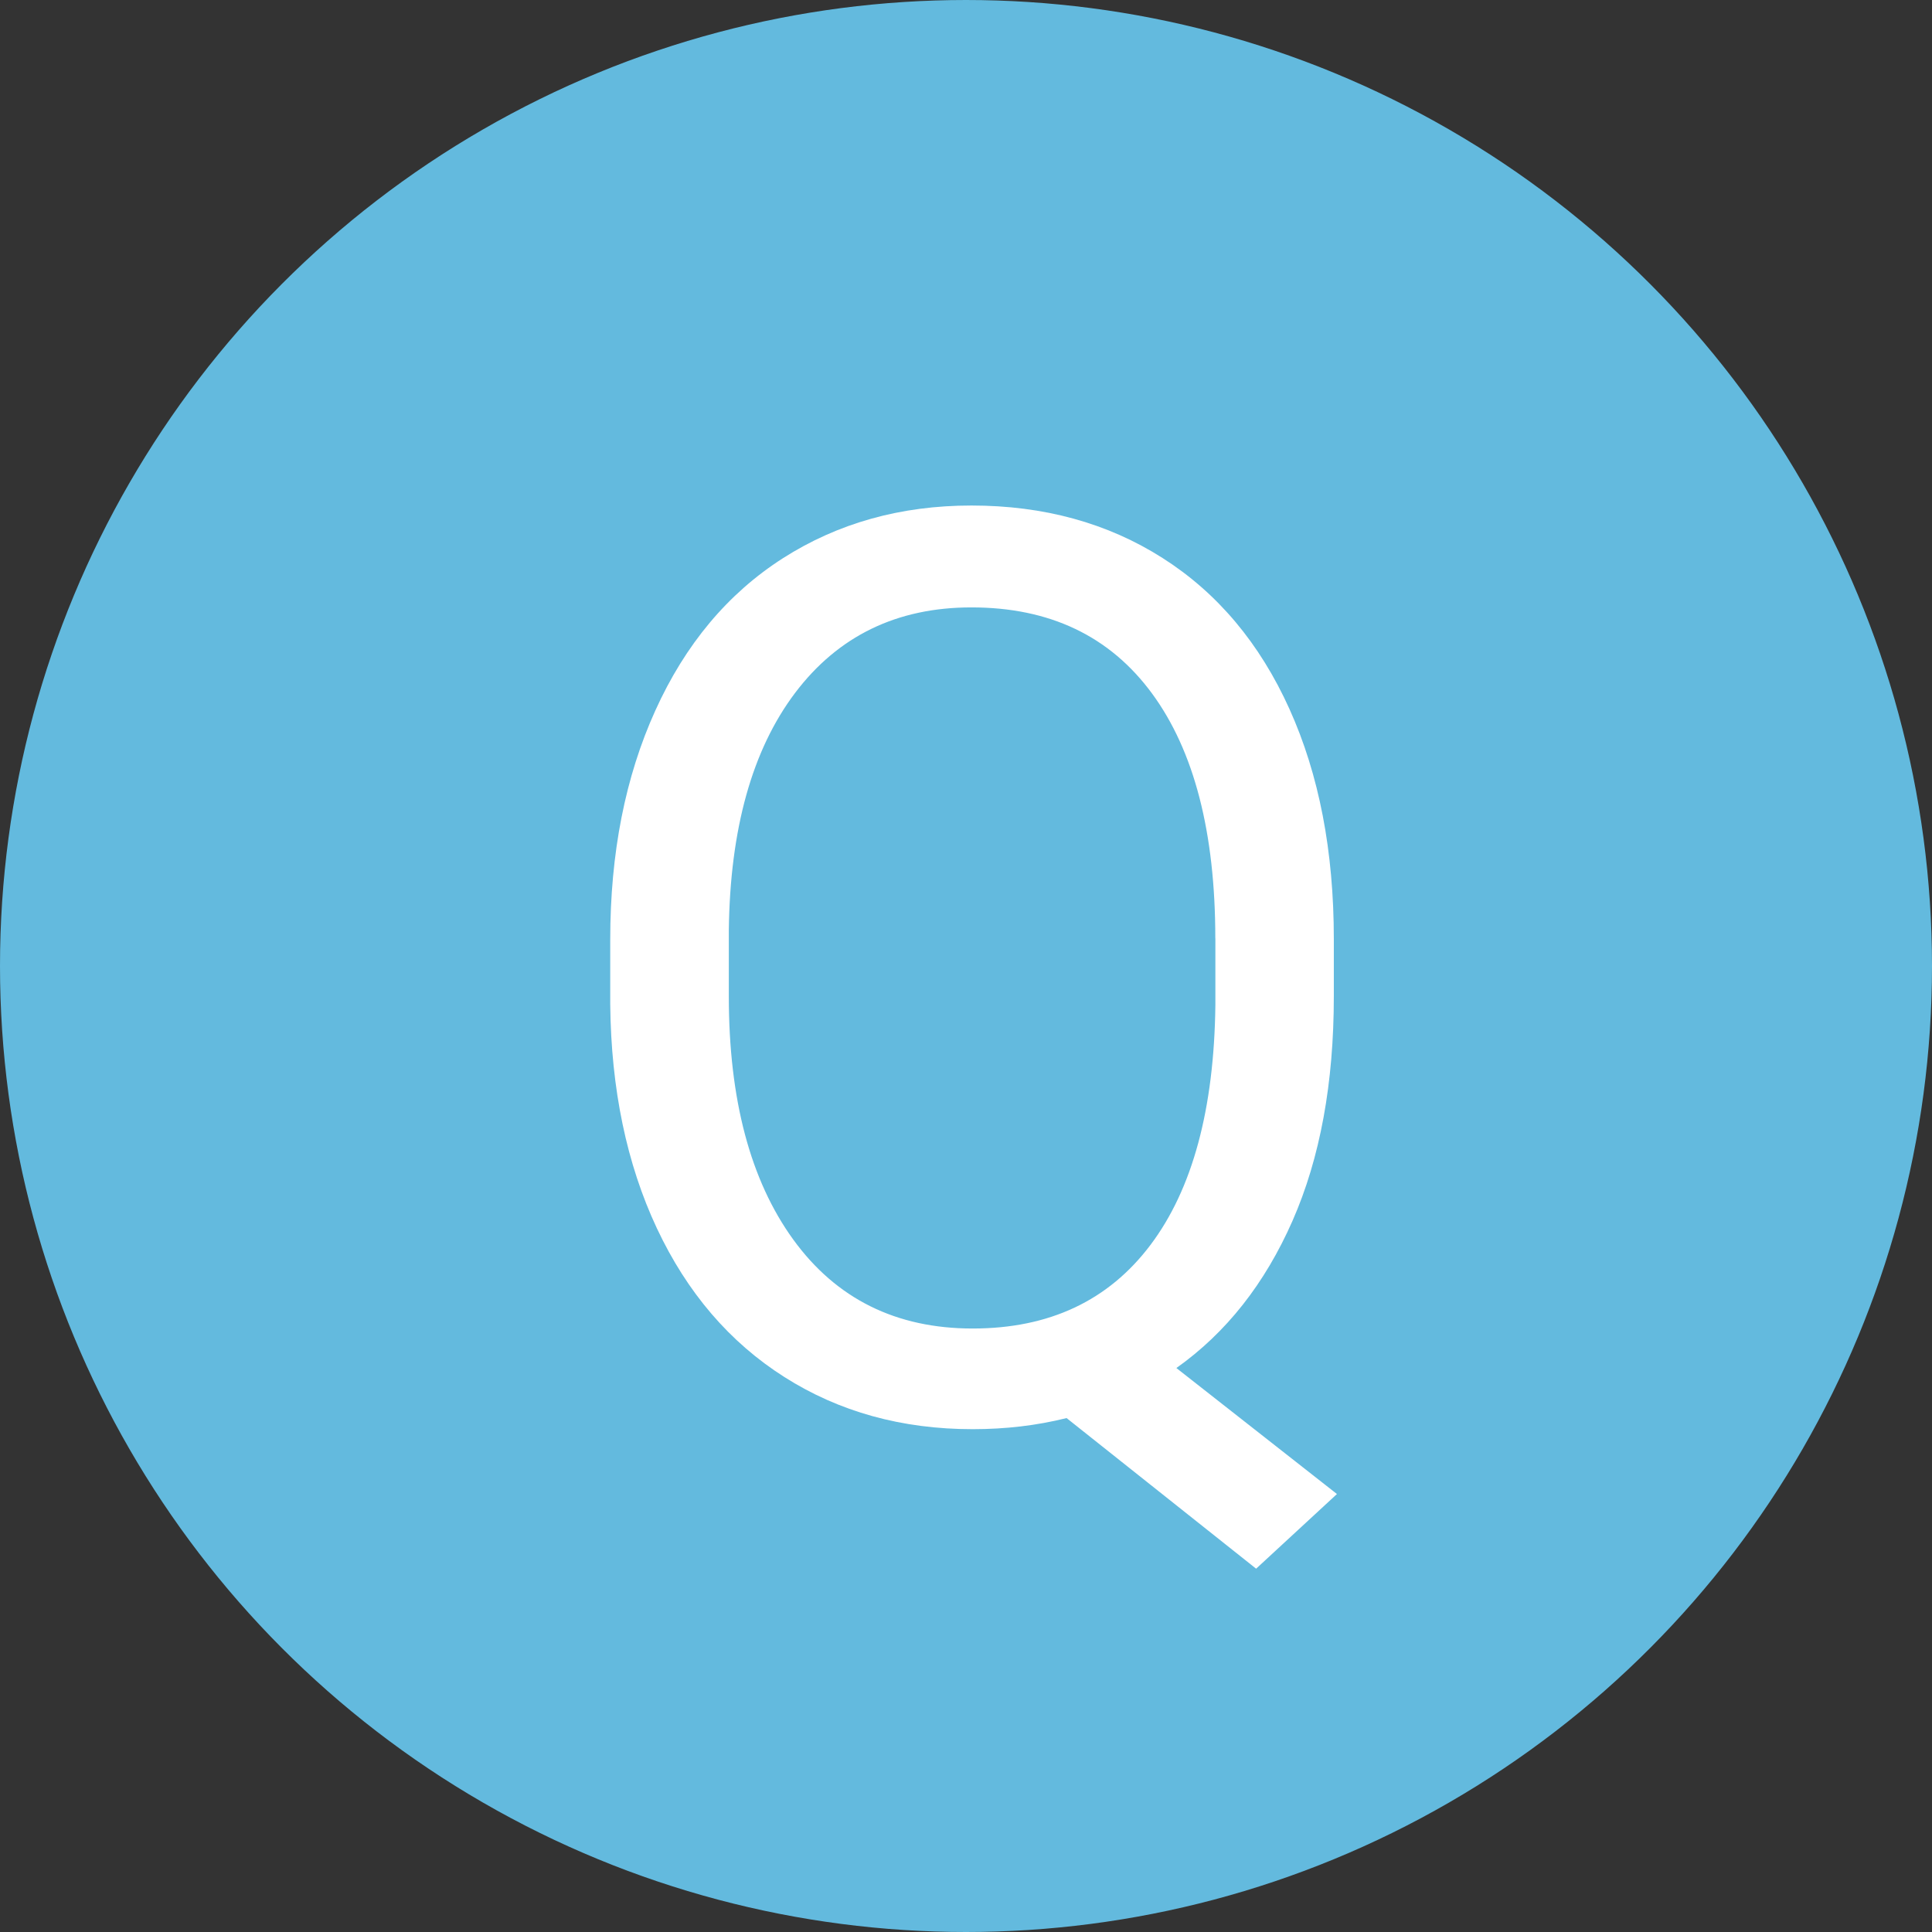 <?xml version="1.0" encoding="UTF-8"?>
<svg id="_レイヤー_2" data-name="レイヤー 2" xmlns="http://www.w3.org/2000/svg" viewBox="0 0 26.604 26.604">
  <rect x="0" y="0" width="26.604" height="26.604" fill="#333333" stroke="none"/>
  <defs>
    <style>
      .cls-1 {
        fill: #63bade;
        stroke: #63bade;
        stroke-miterlimit: 10;
        stroke-width: .772px;
      }

      .cls-2 {
        fill: #fff;
        stroke-width: 0px;
      }
    </style>
  </defs>
  <g id="_レイヤー_1-2" data-name="レイヤー 1">
    <g>
      <circle class="cls-1" cx="13.302" cy="13.302" r="12.916"/>
      <path class="cls-2" d="M18.367,13.72c0,1.196-.189,2.227-.569,3.091s-.912,1.54-1.599,2.027l2.211,1.735-1.113,1.028-2.61-2.074c-.408.102-.839.153-1.293.153-.975,0-1.839-.239-2.593-.718s-1.339-1.162-1.756-2.049c-.416-.887-.63-1.915-.642-3.082v-.893c0-1.19.207-2.241.621-3.154.413-.912.998-1.611,1.755-2.096.757-.484,1.623-.727,2.598-.727.997,0,1.875.241,2.632.723.756.481,1.339,1.175,1.747,2.079.408.904.611,1.959.611,3.167v.791ZM16.735,12.921c0-1.457-.291-2.581-.871-3.371-.581-.791-1.41-1.186-2.487-1.186-1.026,0-1.835.393-2.428,1.177-.592.785-.896,1.875-.913,3.269v.91c0,1.417.296,2.534.888,3.35.593.816,1.416,1.224,2.47,1.224,1.055,0,1.871-.384,2.449-1.152s.876-1.869.893-3.303v-.918Z"/>
    </g>
  </g>
</svg>
